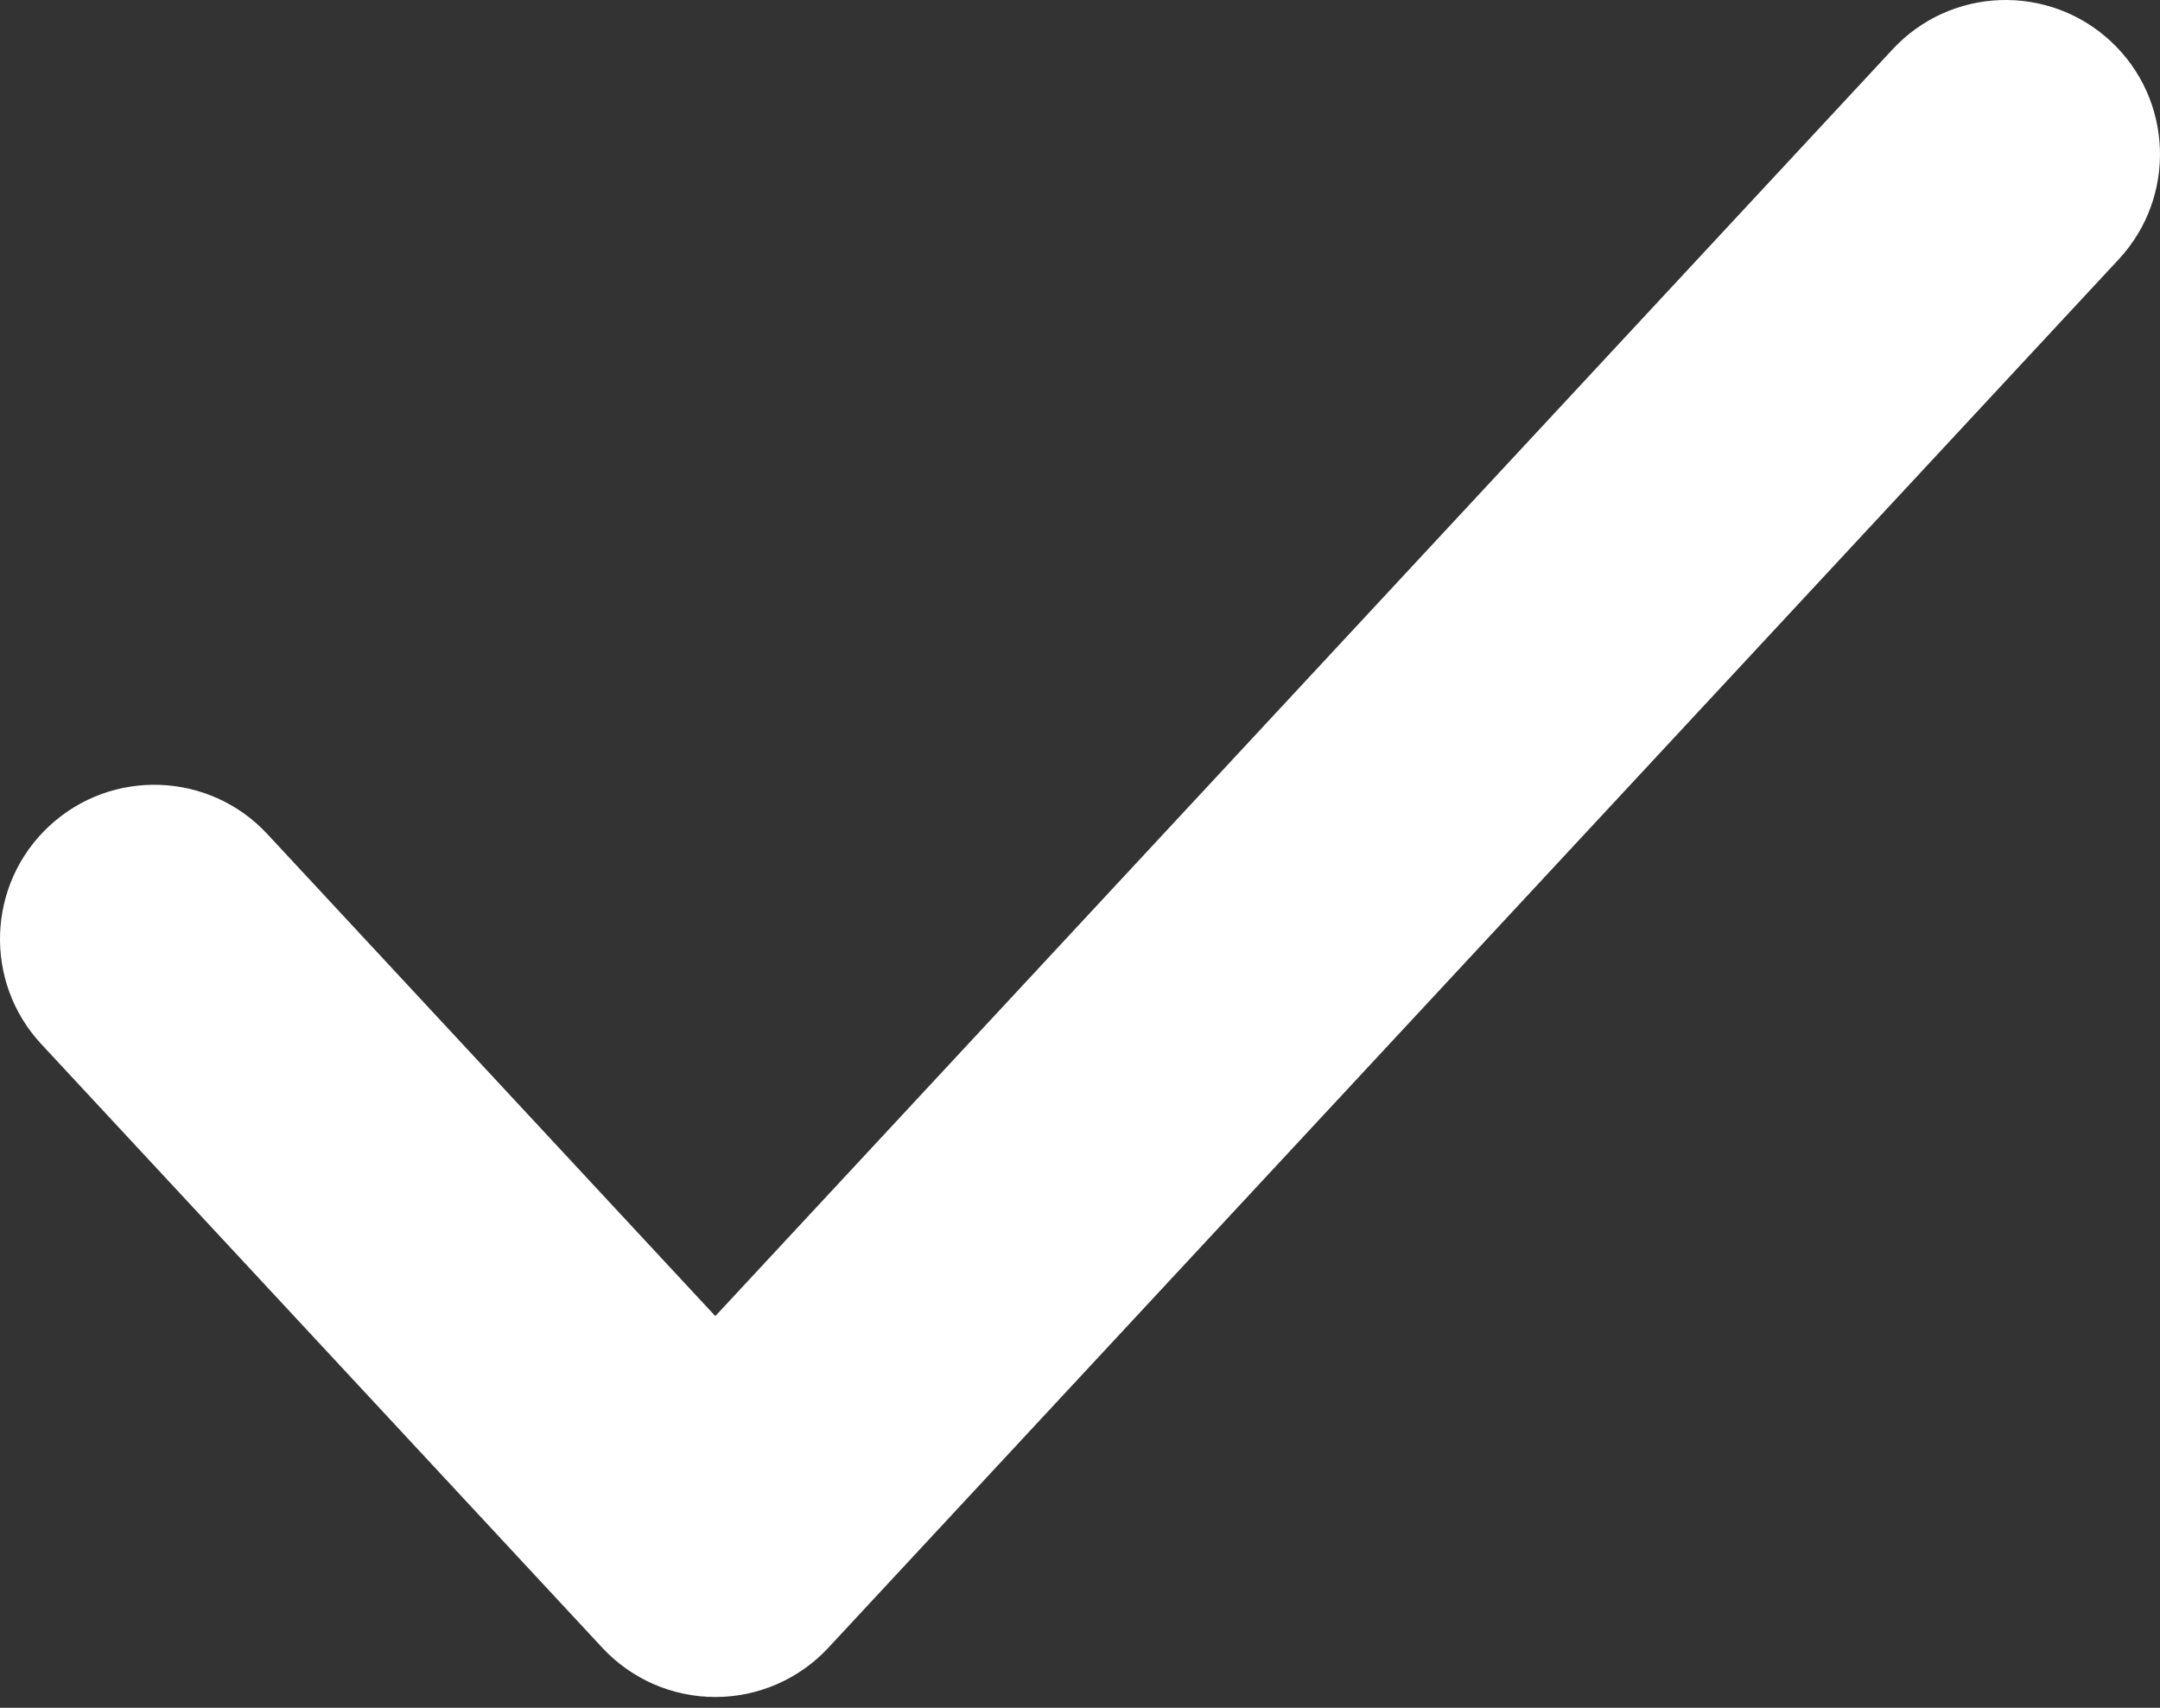 <?xml version="1.0" encoding="UTF-8"?> <svg xmlns="http://www.w3.org/2000/svg" width="86" height="68" viewBox="0 0 86 68" fill="none"><rect x="0" y="0" width="86" height="68" fill="#333333" stroke="none"/> <path d="M84.038 1.643C86.524 3.953 86.666 7.839 84.357 10.325L32.98 65.61C31.818 66.861 30.188 67.571 28.48 67.571C26.773 67.571 25.143 66.861 23.981 65.61L1.643 41.573C-0.666 39.088 -0.524 35.201 1.961 32.891C4.446 30.582 8.333 30.724 10.643 33.209L28.48 52.404L75.357 1.961C77.666 -0.524 81.553 -0.666 84.038 1.643Z" fill="white"></path> </svg> 